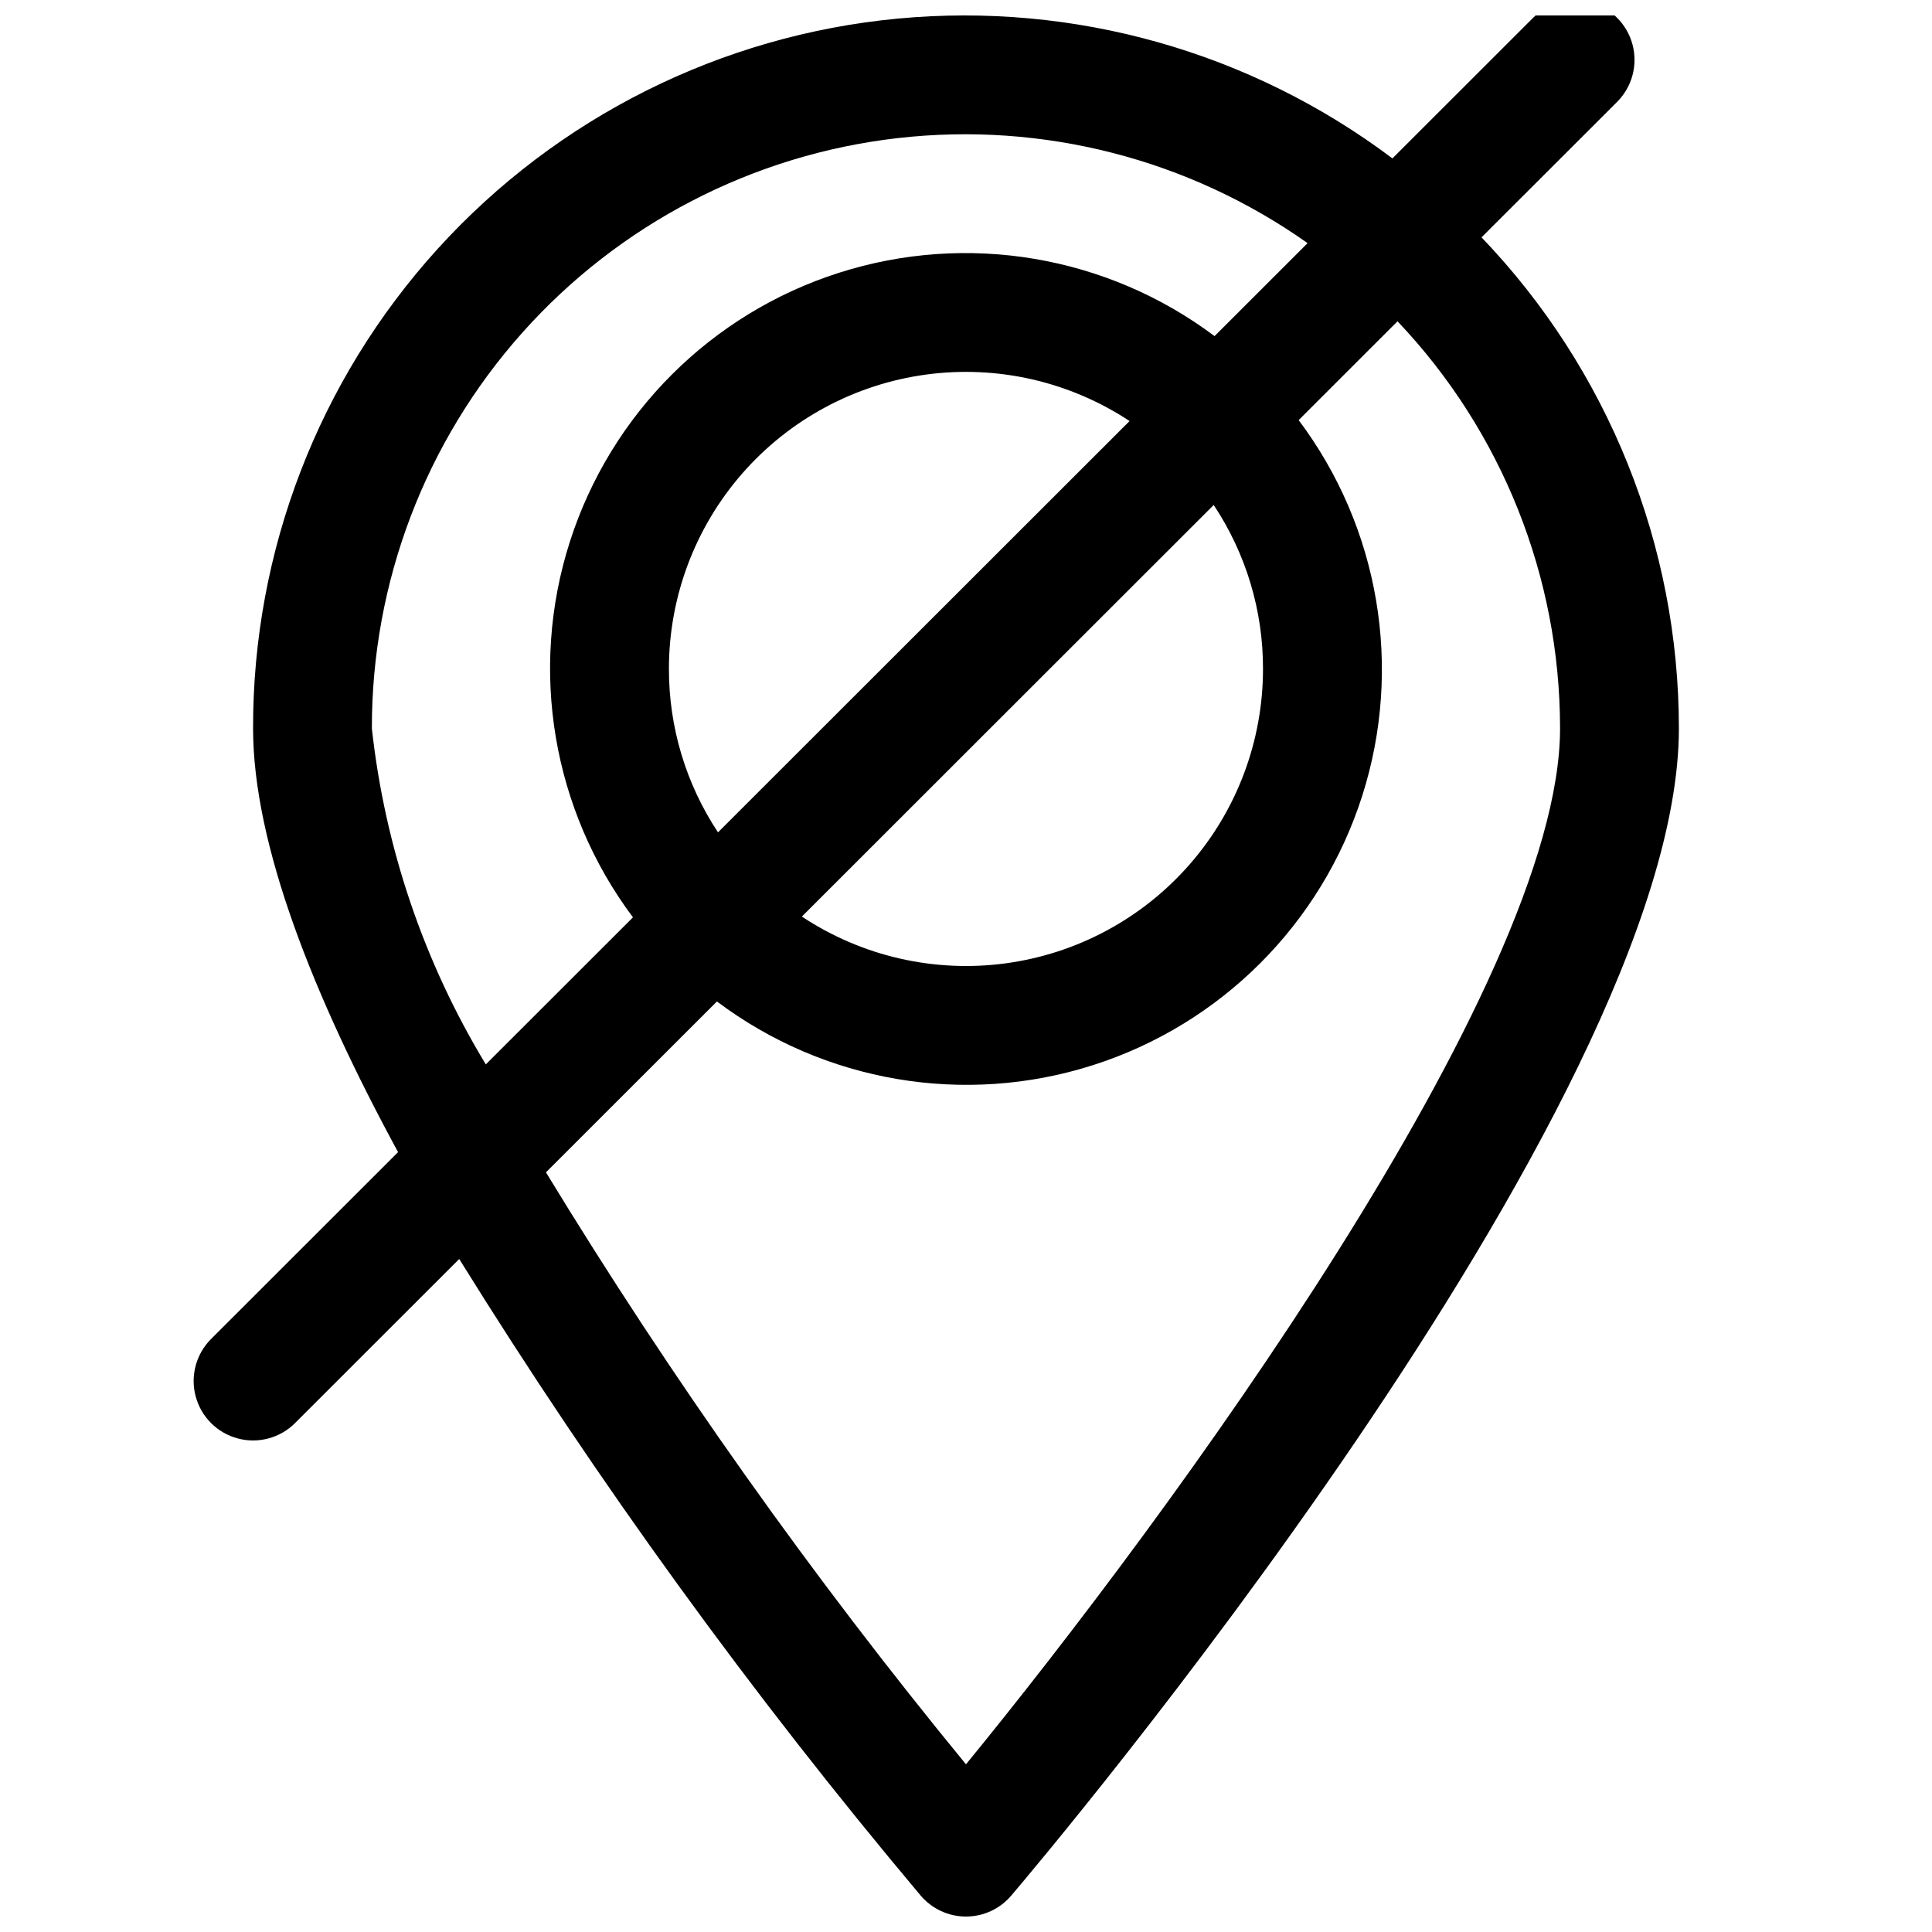 <?xml version="1.0" encoding="UTF-8"?>
<!-- Uploaded to: SVG Repo, www.svgrepo.com, Generator: SVG Repo Mixer Tools -->
<svg width="800px" height="800px" version="1.1" viewBox="144 144 512 512" xmlns="http://www.w3.org/2000/svg">
 <defs>
  <clipPath id="a">
   <path d="m195 148.09h394v503.81h-394z"/>
  </clipPath>
 </defs>
 <g clip-path="url(#a)">
  <path d="m536.62 206.9 35.926-35.895 0.004-0.004c3.977-3.977 5.535-9.773 4.078-15.207-1.453-5.438-5.695-9.684-11.129-11.141-5.438-1.457-11.234 0.094-15.215 4.07l-37.281 37.254c-37.562-28.258-84.32-41.469-131.11-37.047-46.793 4.422-90.246 26.164-121.85 60.957-31.598 34.793-49.066 80.133-48.977 127.14 0 30.797 16.035 71.059 38.426 112.3l-49.559 49.523c-3.977 3.977-5.535 9.773-4.078 15.211 1.453 5.434 5.695 9.68 11.129 11.137 5.434 1.461 11.234-0.094 15.211-4.07l43.504-43.477c36.676 59.09 77.547 115.47 122.3 168.71 2.992 3.516 7.375 5.543 11.992 5.543 4.617 0 9-2.027 11.992-5.543 7.234-8.484 176.94-209.05 176.94-309.34-0.008-48.496-18.742-95.113-52.301-130.12zm-294.07 130.12c-0.059-38.645 14.121-75.957 39.828-104.81 25.707-28.852 61.141-47.227 99.535-51.613 38.395-4.387 77.062 5.523 108.61 27.836l-24.656 24.641h0.004c-28.496-21.367-65.566-27.625-99.496-16.797-33.926 10.824-60.52 37.402-71.367 71.324-10.852 33.922-4.613 70.996 16.734 99.504l-38.996 38.973c-16.441-27.129-26.746-57.523-30.199-89.055zm236.16-15.742v-0.004c0 19.066-6.914 37.484-19.469 51.832-12.551 14.352-29.883 23.66-48.777 26.195-18.895 2.535-38.07-1.871-53.961-12.402l109.14-109.07c8.555 12.871 13.102 27.988 13.066 43.441zm-157.44-0.004c-0.004-19.047 6.902-37.449 19.434-51.793s29.84-23.66 48.715-26.215c18.875-2.555 38.035 1.82 53.93 12.316l-109.07 109c-8.508-12.84-13.031-27.906-13.004-43.312zm78.719 290.29h0.004c-40.727-49.625-77.922-102.05-111.31-156.88l45.316-45.289v0.004c28.492 21.426 65.598 27.727 99.566 16.906 33.969-10.824 60.59-37.43 71.434-71.391 10.848-33.961 4.57-71.07-16.84-99.578l26.199-26.188c27.648 29.113 43.066 67.727 43.074 107.88 0 68.059-104.38 209.69-157.44 274.54z"/>
 </g>
</svg>